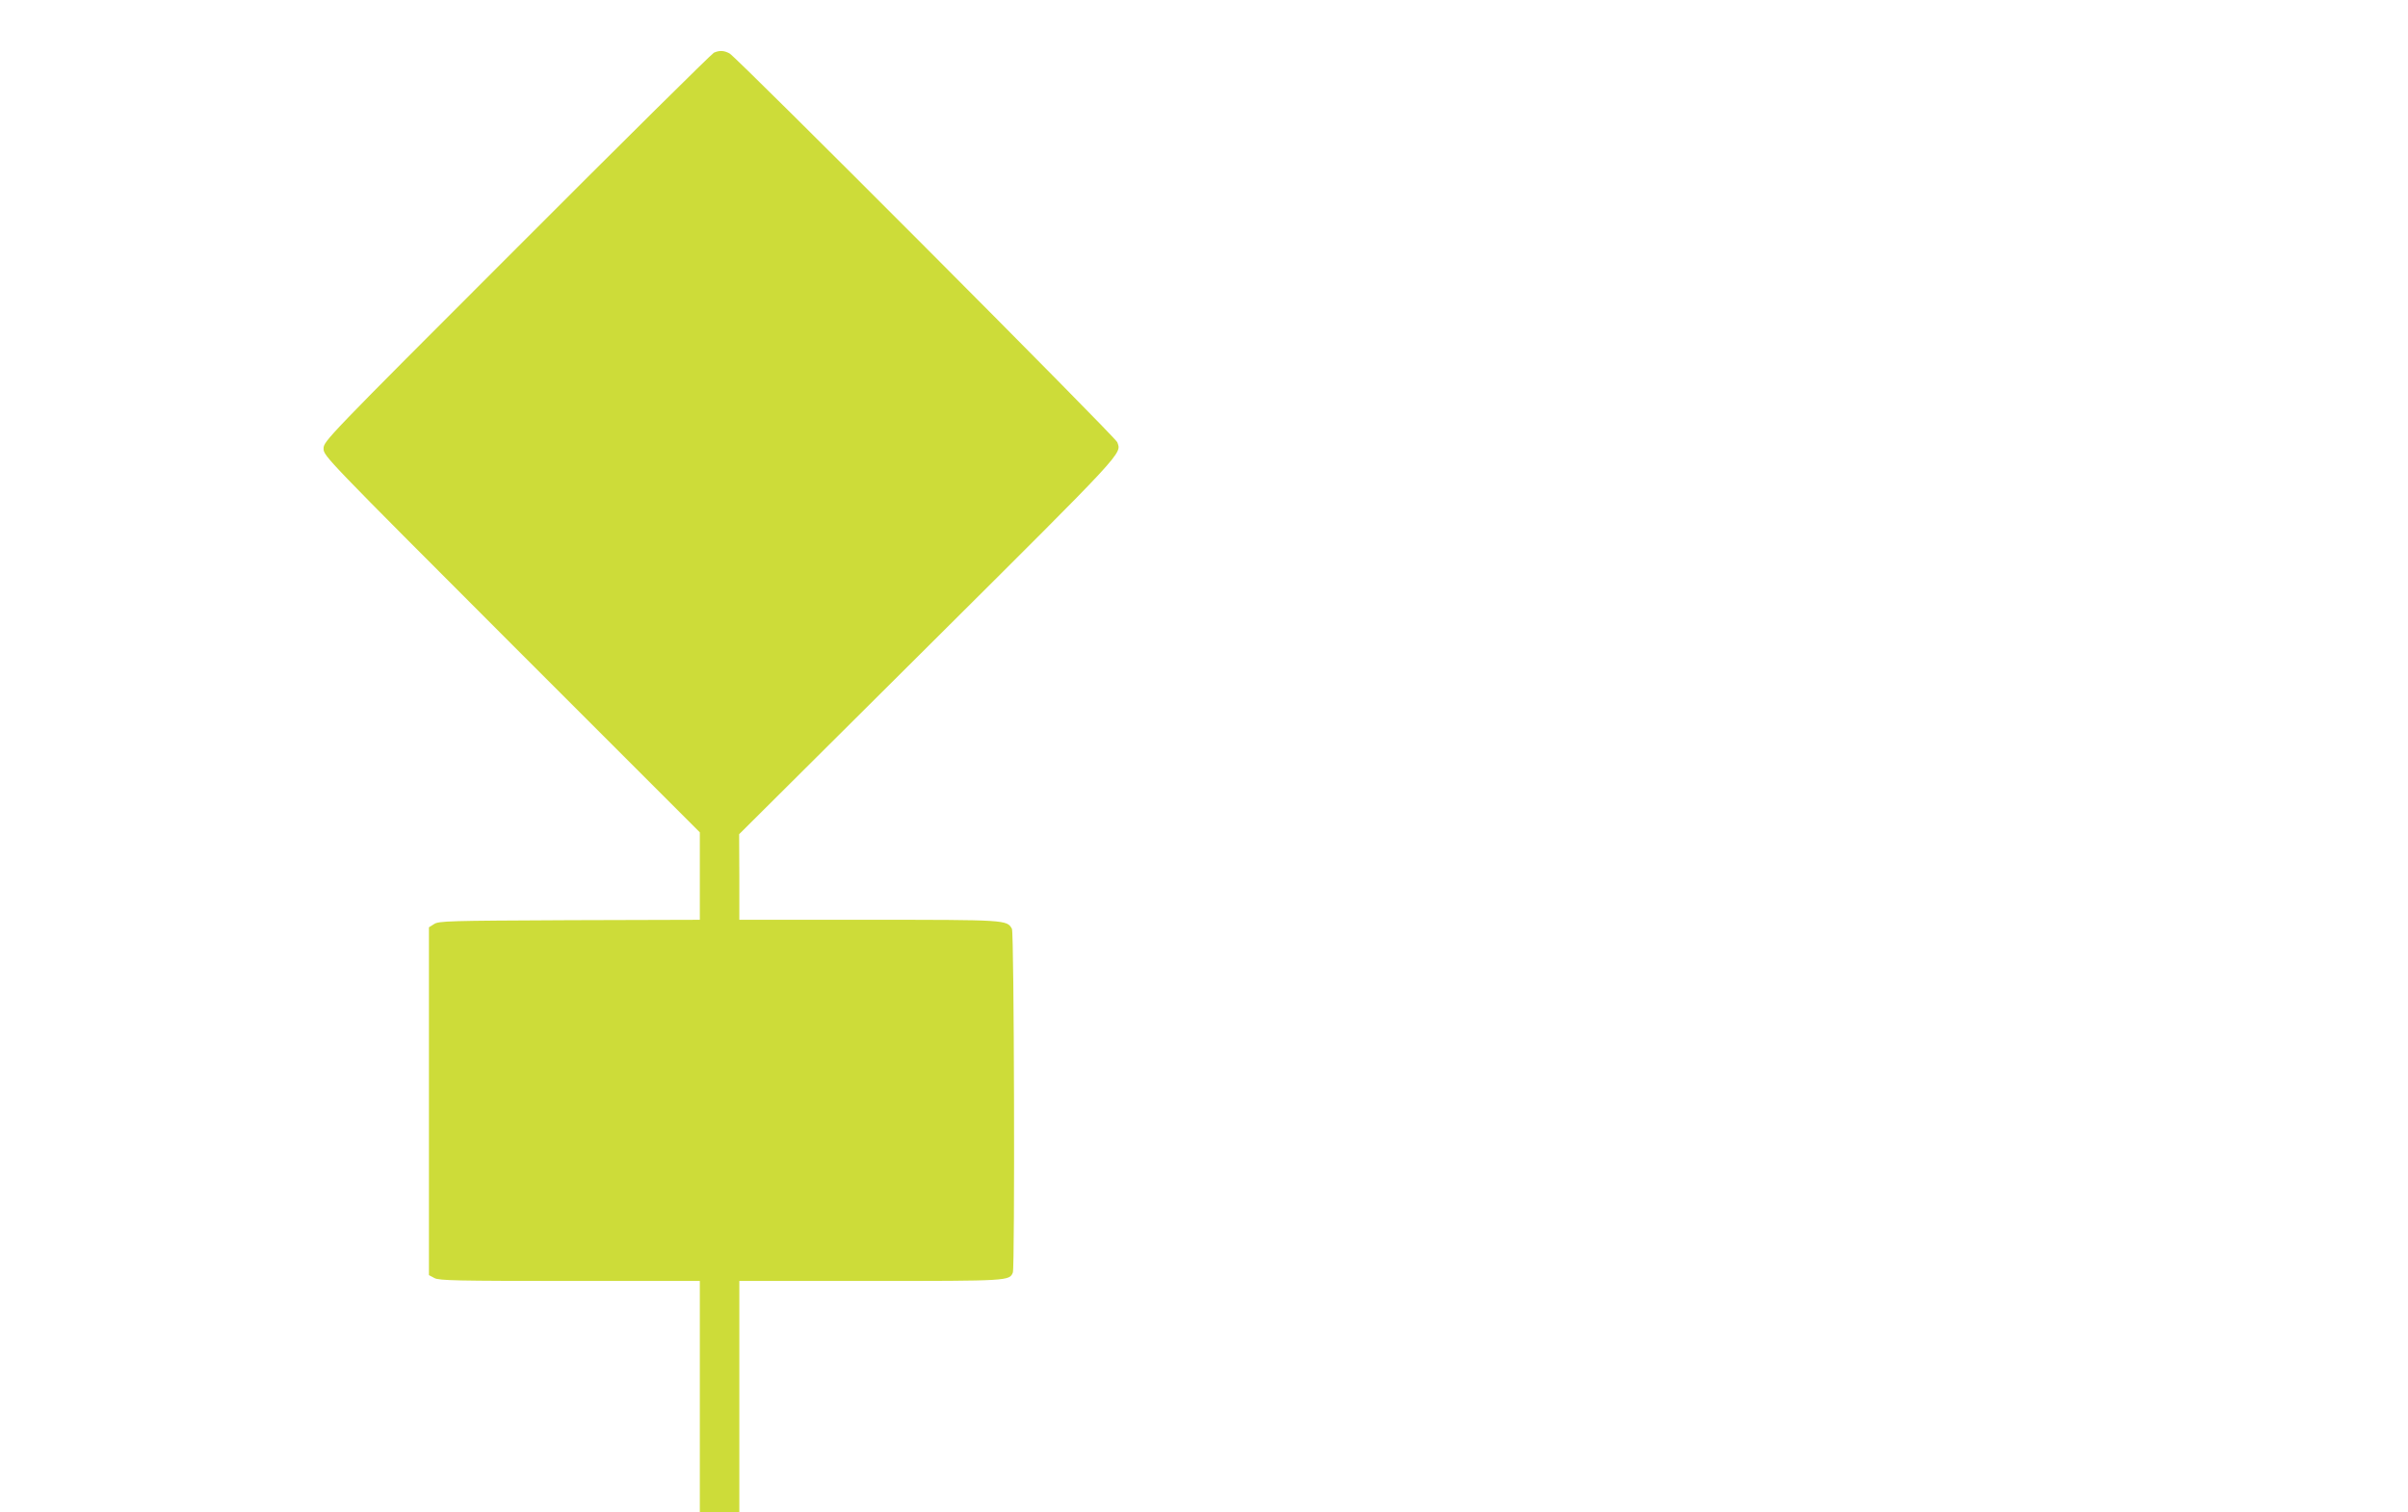 <?xml version="1.0" standalone="no"?>
<!DOCTYPE svg PUBLIC "-//W3C//DTD SVG 20010904//EN"
 "http://www.w3.org/TR/2001/REC-SVG-20010904/DTD/svg10.dtd">
<svg version="1.0" xmlns="http://www.w3.org/2000/svg"
 width="1280pt" height="804pt" viewBox="0 0 1280 804"
 preserveAspectRatio="xMidYMid meet">
<g transform="translate(0,804) scale(0.1,-0.1)"
fill="#cddc39" stroke="none">
<path d="M3795 7760 c-11 -5 -482 -471 -1047 -1037 -1019 -1019 -1028 -1029
-1028 -1068 0 -39 9 -48 1000 -1040 l1000 -1000 0 -232 0 -233 -693 -2 c-644
-3 -695 -4 -720 -21 l-27 -17 0 -925 0 -924 30 -16 c25 -13 120 -15 720 -15
l690 0 0 -615 0 -615 105 0 105 0 0 615 0 615 695 0 c737 0 741 0 759 45 11
31 7 1805 -5 1827 -26 48 -32 48 -764 48 l-685 0 0 228 -1 227 1005 1000
c1055 1050 1028 1021 1005 1084 -12 30 -2021 2045 -2061 2067 -30 16 -53 17
-83 4z"/>
</g>
</svg>
